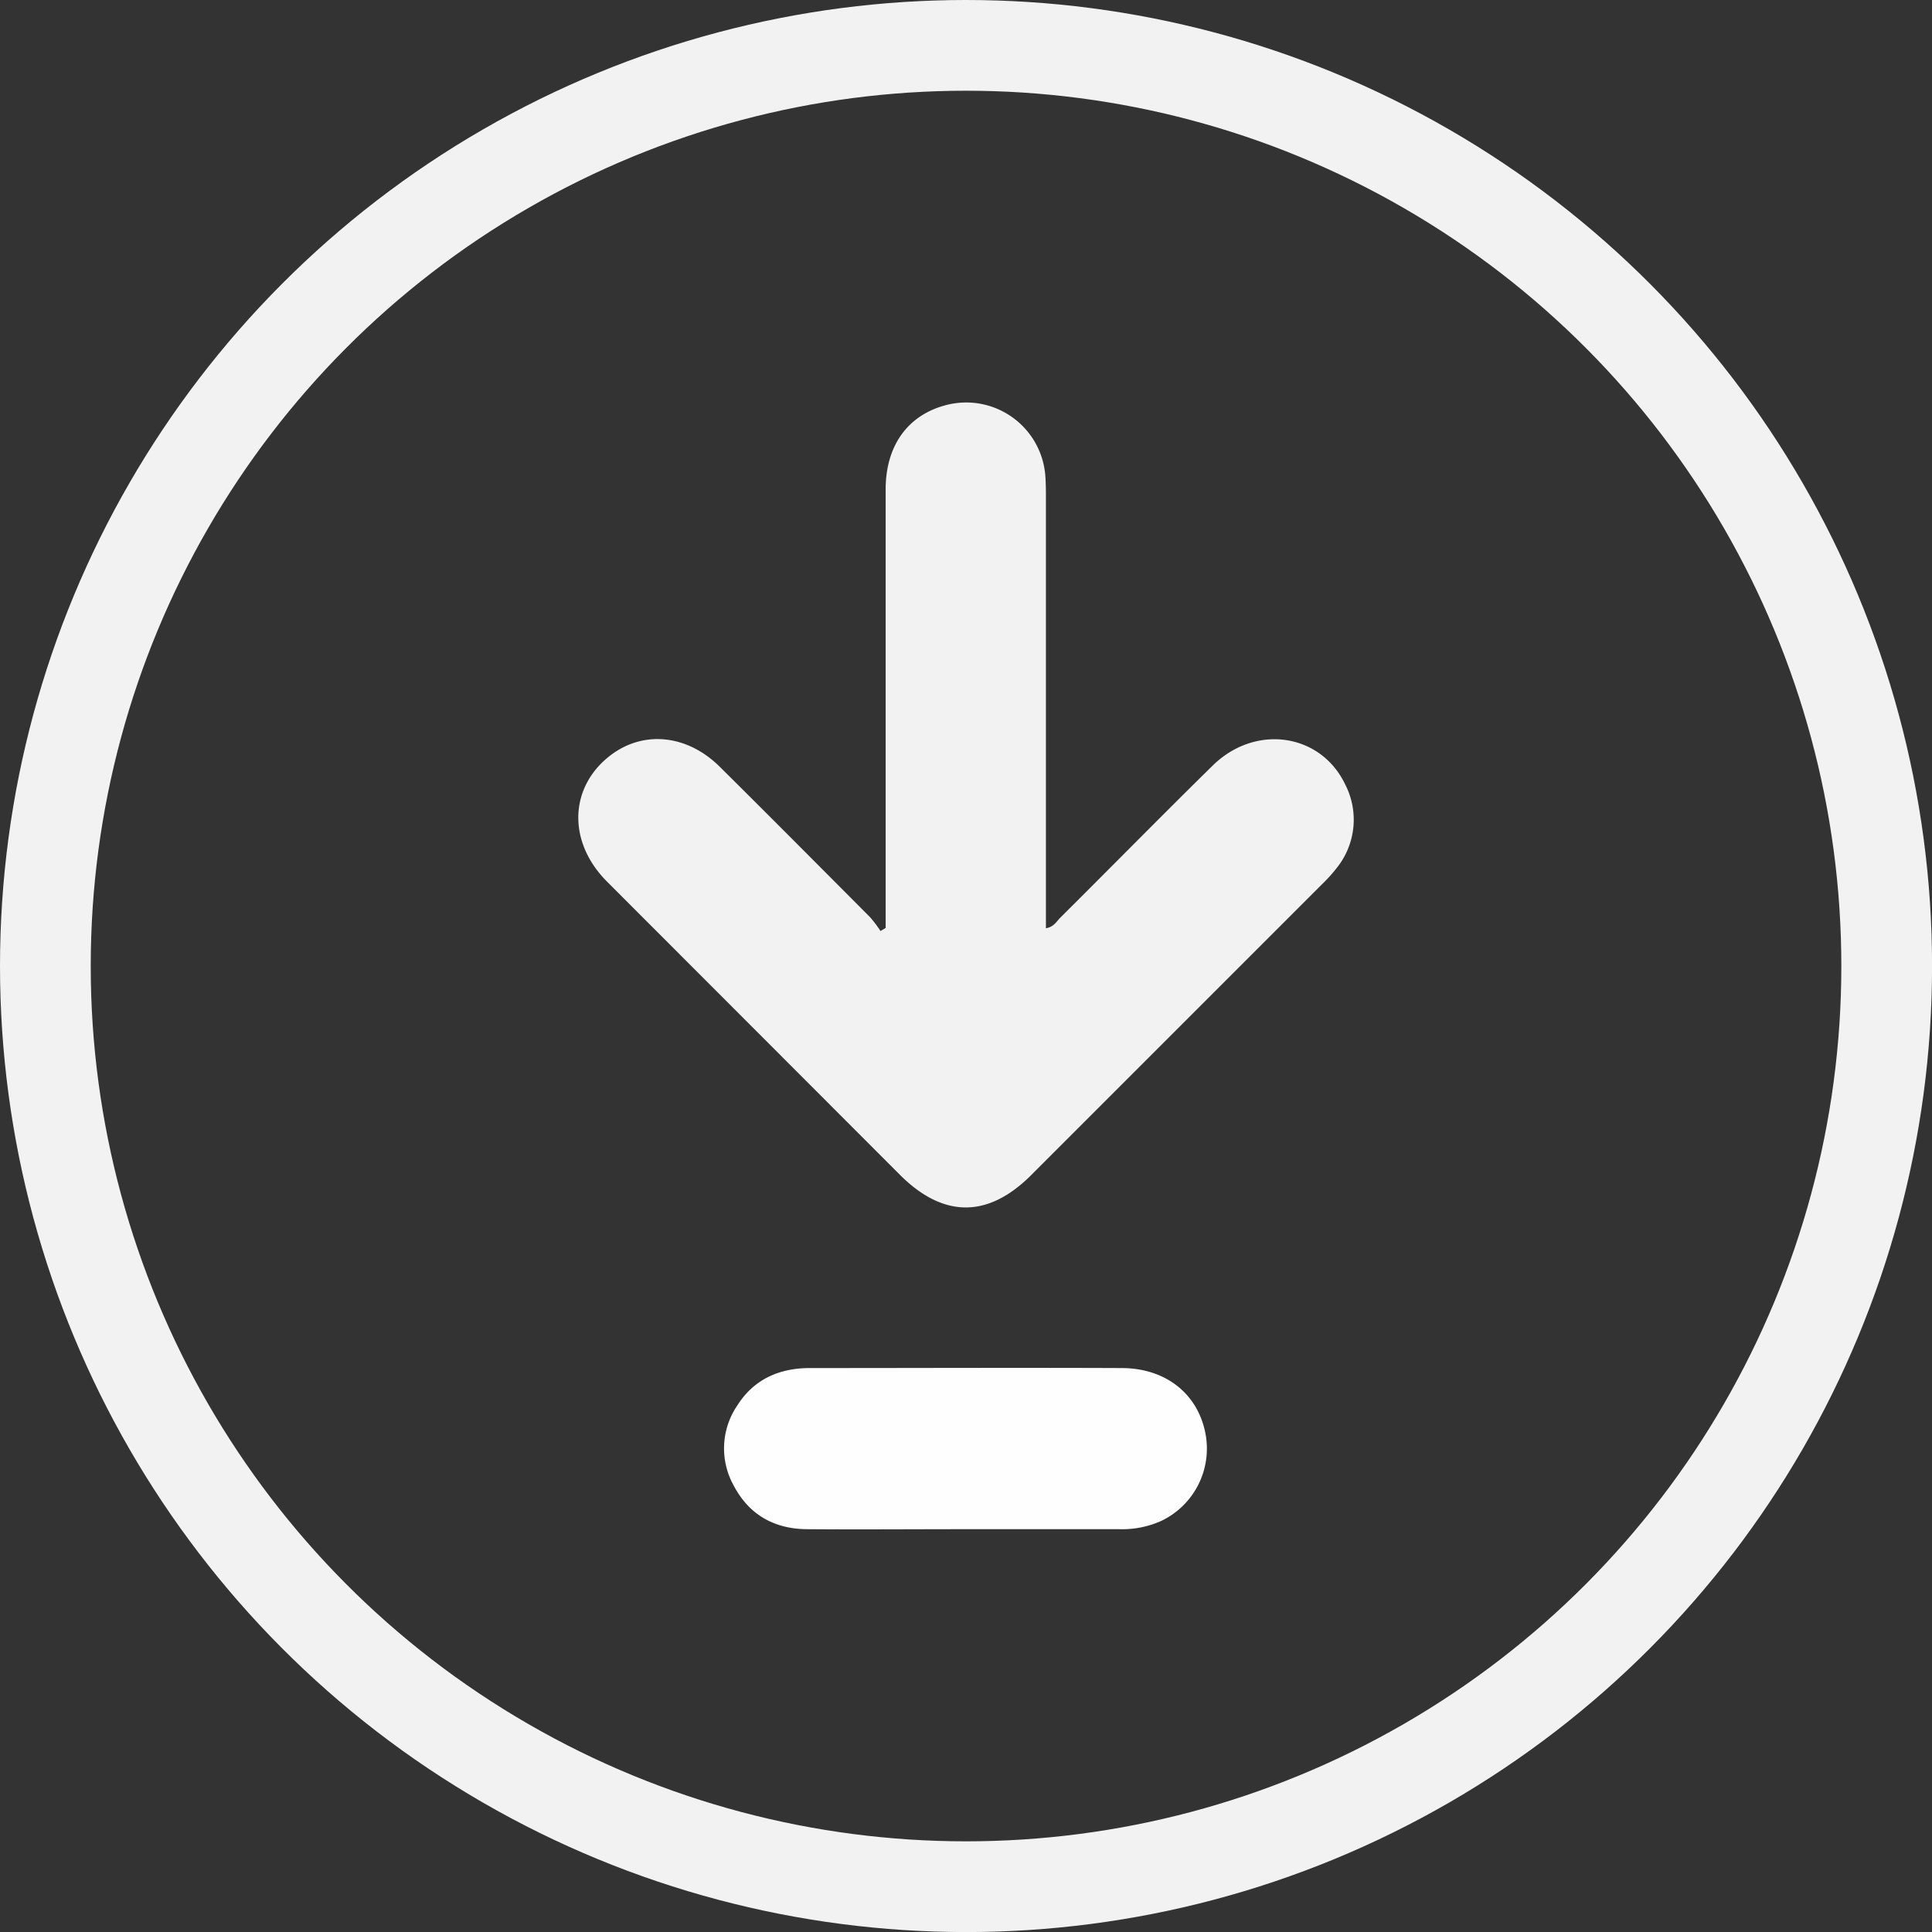 <svg xmlns="http://www.w3.org/2000/svg" viewBox="0 0 319.43 319.43"><rect x="0" y="0" width="319.43" height="319.43" fill="#333333" stroke="none"/><defs><style>.cls-1{fill:none;stroke:#f2f2f2;stroke-miterlimit:10;stroke-width:15px;}.cls-2{fill:#f2f2f2;}.cls-3{fill:#fefefe;}</style></defs><g id="Calque_2" data-name="Calque 2"><g id="txt"><circle class="cls-1" cx="159.72" cy="159.72" r="152.22"/><path class="cls-2" d="M222.42,129.72a12.72,12.72,0,0,1-1.36,13.72,25.87,25.87,0,0,1-2.48,2.76q-24,24-48.09,48.09c-7.14,7.13-14.49,7.12-21.65,0Q124.58,170,100.35,145.75c-6.55-6.57-6.26-15.63.59-20.87,5.46-4.16,12.67-3.45,18.07,1.9,8.33,8.26,16.58,16.57,24.85,24.87a21.59,21.59,0,0,1,1.72,2.28l.85-.5v-2.76q0-34.87,0-69.74c0-7.35,3.75-12.41,10.17-14a13.12,13.12,0,0,1,16.25,12c.09,1.42.08,2.86.08,4.28q0,33.72,0,67.45v2.81c1.3-.2,1.75-1.12,2.38-1.75,8.45-8.4,16.79-16.89,25.29-25.24C207.66,119.66,218.39,121.25,222.42,129.72Z"/><path class="cls-3" d="M199.25,236.74A13.24,13.24,0,0,1,192,251.46a15.71,15.71,0,0,1-6.93,1.37q-12.85,0-25.7,0c-8.67,0-17.33.07-26,0-5.36-.05-9.54-2.39-12.07-7.23a12.6,12.6,0,0,1,.64-13.28c2.73-4.29,6.91-6.11,11.88-6.13,17.23,0,34.46-.07,51.69,0C192.74,226.23,197.92,230.41,199.25,236.74Z"/></g></g></svg>